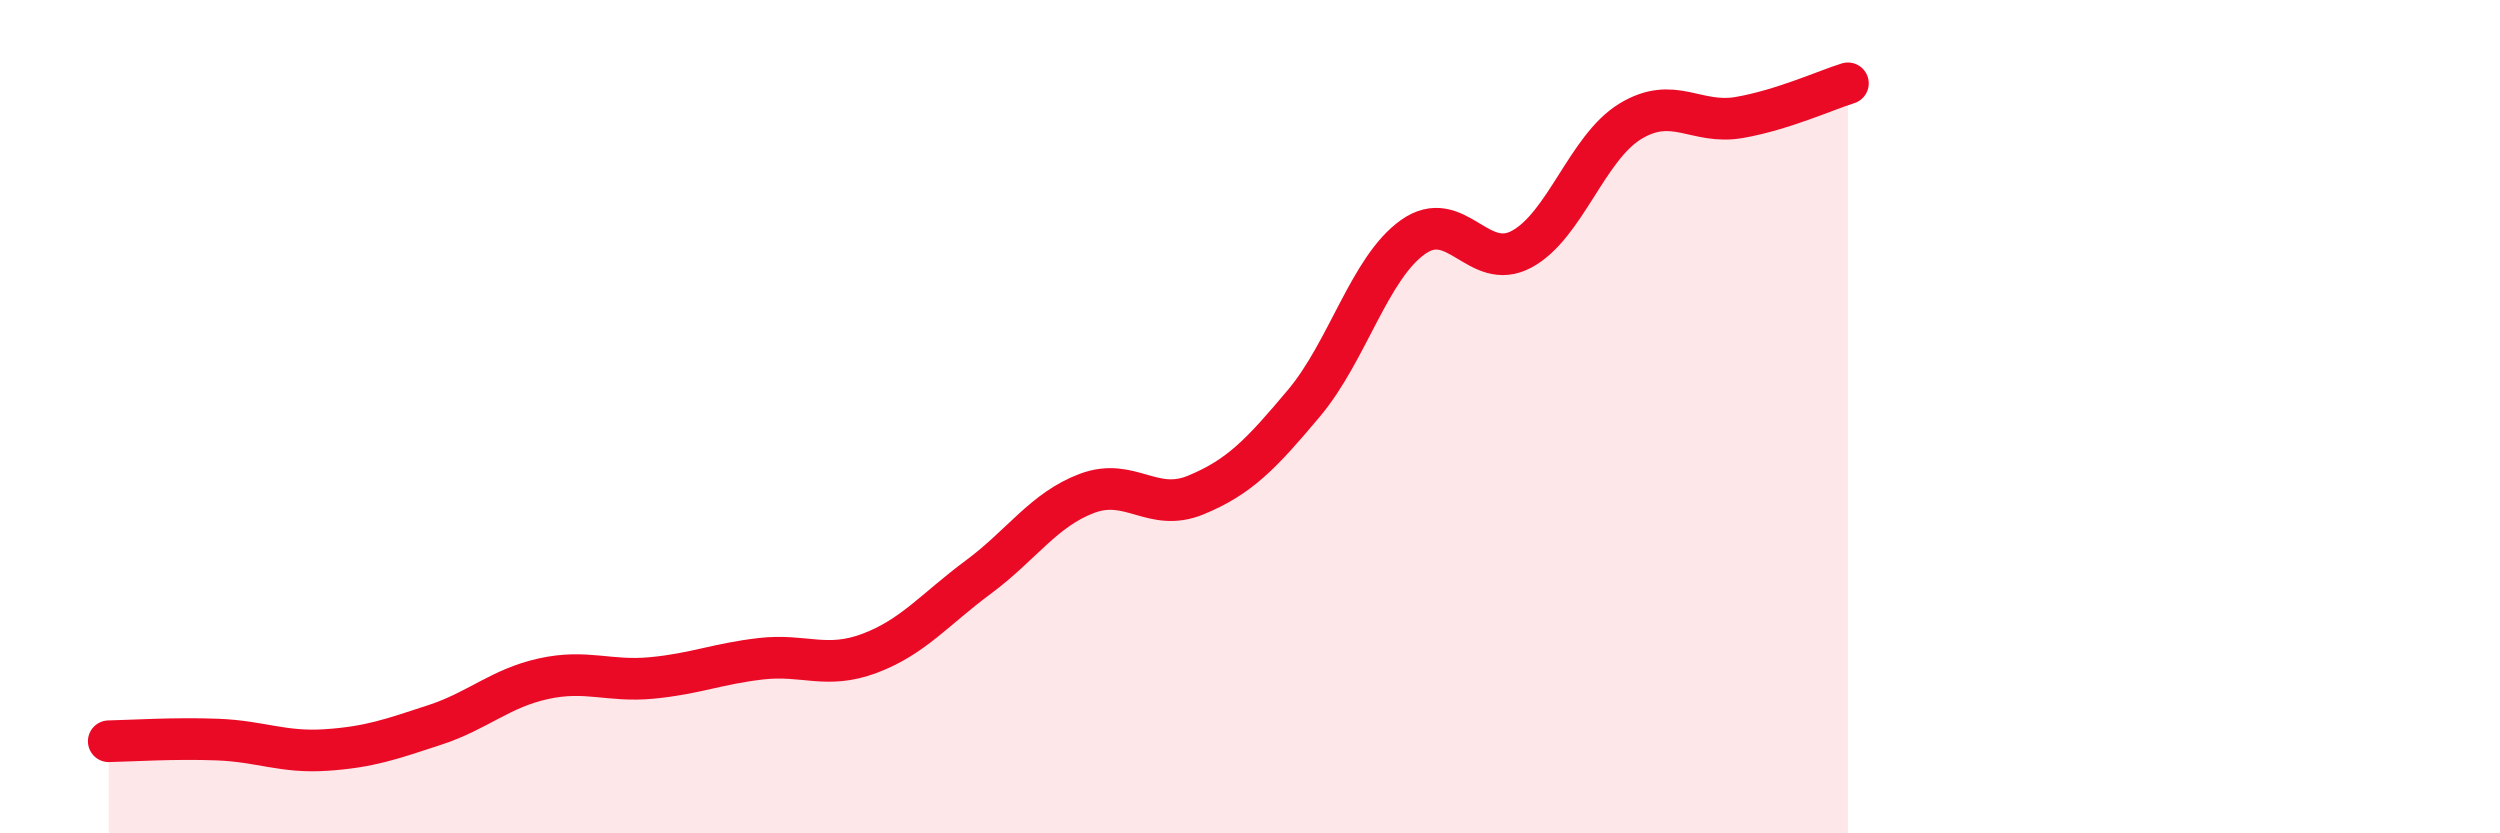 
    <svg width="60" height="20" viewBox="0 0 60 20" xmlns="http://www.w3.org/2000/svg">
      <path
        d="M 2.61,17.79 C 3.13,17.78 4.18,17.71 5.22,17.75 C 6.26,17.79 6.79,18.07 7.83,18 C 8.87,17.93 9.39,17.74 10.43,17.4 C 11.47,17.06 12,16.52 13.04,16.29 C 14.08,16.06 14.61,16.37 15.65,16.27 C 16.69,16.17 17.22,15.93 18.26,15.81 C 19.3,15.69 19.83,16.07 20.87,15.68 C 21.91,15.29 22.44,14.62 23.48,13.85 C 24.52,13.08 25.05,12.23 26.09,11.84 C 27.13,11.45 27.66,12.31 28.7,11.88 C 29.74,11.45 30.26,10.91 31.3,9.67 C 32.34,8.43 32.87,6.43 33.91,5.69 C 34.95,4.95 35.48,6.54 36.52,5.98 C 37.56,5.42 38.09,3.54 39.13,2.91 C 40.17,2.28 40.7,3 41.74,2.82 C 42.78,2.64 43.83,2.16 44.35,2L44.35 20L2.61 20Z"
        fill="#EB0A25"
        opacity="0.1"
        stroke-linecap="round"
        stroke-linejoin="round"
      />
      <path
        d="M 2.61,17.79 C 3.13,17.78 4.18,17.71 5.22,17.75 C 6.26,17.79 6.79,18.07 7.83,18 C 8.87,17.93 9.39,17.74 10.43,17.4 C 11.47,17.06 12,16.52 13.04,16.29 C 14.08,16.06 14.61,16.37 15.65,16.27 C 16.69,16.17 17.22,15.93 18.26,15.81 C 19.3,15.69 19.83,16.07 20.87,15.68 C 21.91,15.29 22.44,14.62 23.48,13.85 C 24.52,13.08 25.05,12.23 26.09,11.84 C 27.13,11.45 27.66,12.31 28.7,11.88 C 29.74,11.45 30.26,10.91 31.3,9.67 C 32.34,8.43 32.87,6.43 33.91,5.69 C 34.95,4.95 35.48,6.54 36.52,5.98 C 37.56,5.42 38.09,3.54 39.13,2.91 C 40.17,2.28 40.7,3 41.74,2.82 C 42.78,2.64 43.83,2.16 44.35,2"
        stroke="#EB0A25"
        stroke-width="1"
        fill="none"
        stroke-linecap="round"
        stroke-linejoin="round"
      />
    </svg>
  